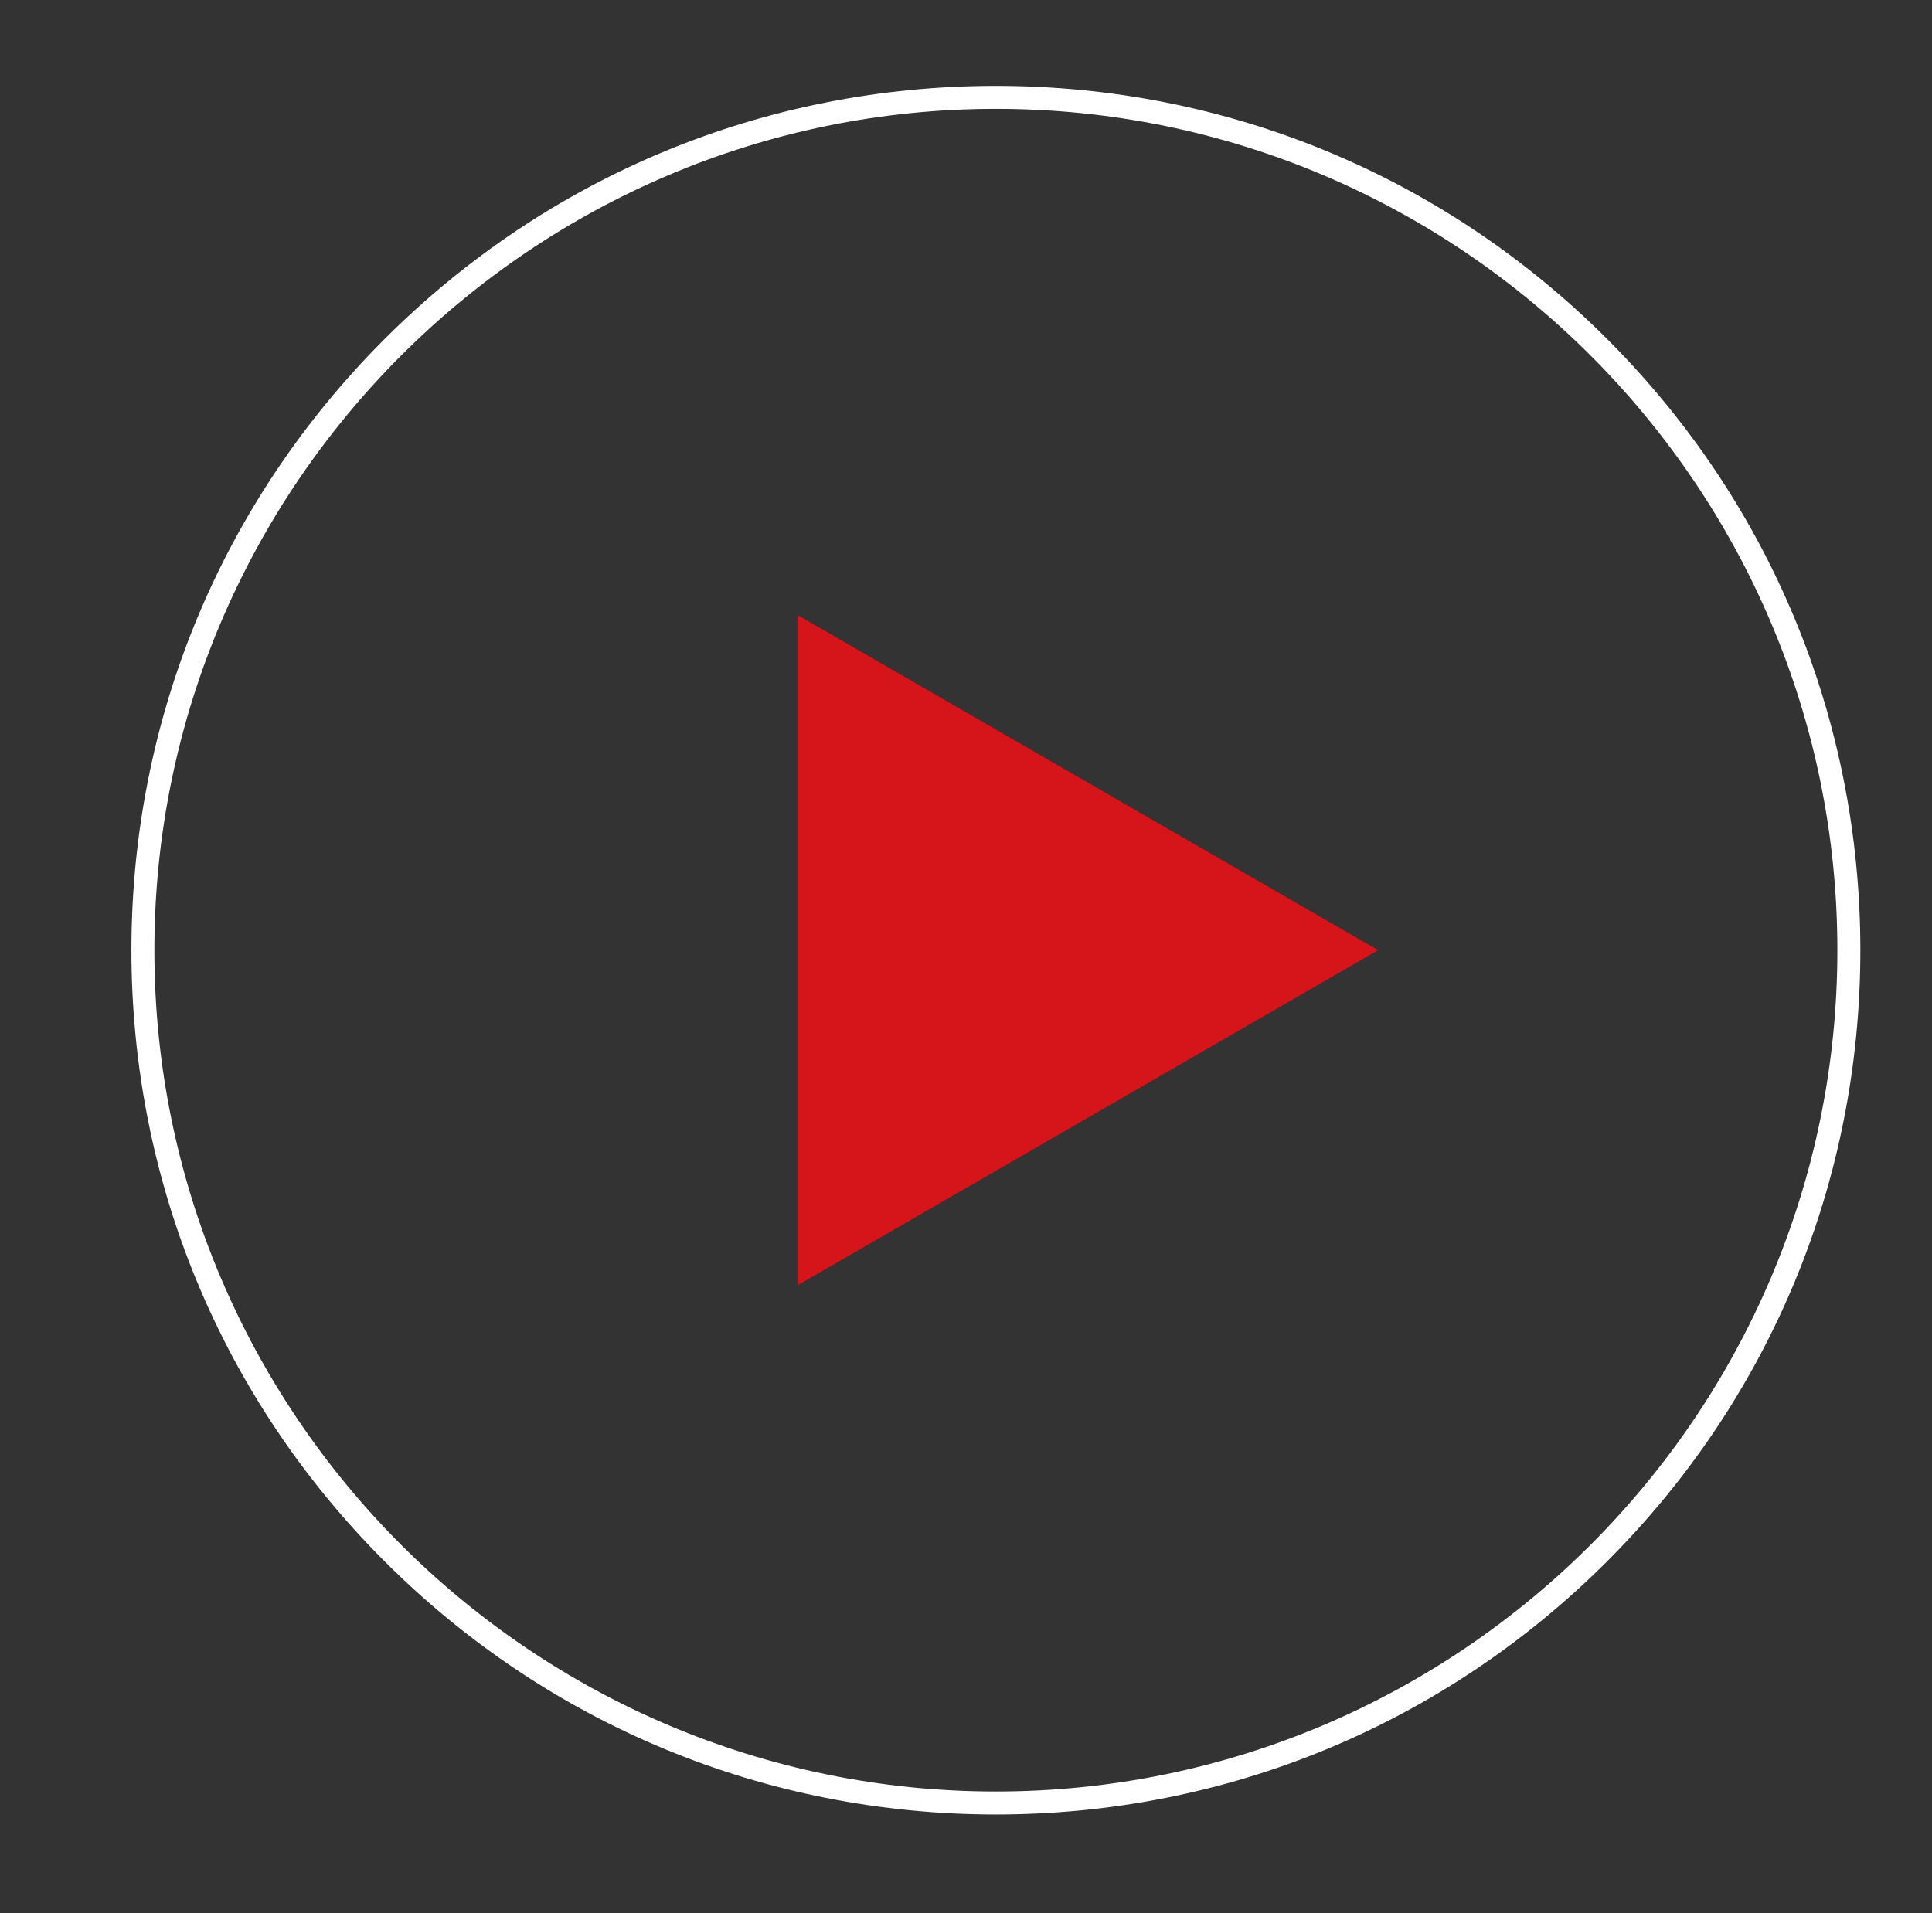 <?xml version="1.0" encoding="iso-8859-1"?>
<!-- Generator: Adobe Illustrator 16.0.0, SVG Export Plug-In . SVG Version: 6.00 Build 0)  -->
<!DOCTYPE svg PUBLIC "-//W3C//DTD SVG 1.1//EN" "http://www.w3.org/Graphics/SVG/1.1/DTD/svg11.dtd">
<svg version="1.1" id="&#x5716;&#x5C64;_1" xmlns="http://www.w3.org/2000/svg" xmlns:xlink="http://www.w3.org/1999/xlink" x="0px"
	 y="0px" width="106.25px" height="105.25px" viewBox="0 0 106.25 105.25" style="enable-background:new 0 0 106.25 105.25;"
	 xml:space="preserve">
<rect x="0" y="0" width="106.25" height="105.25" fill="#333333" stroke="none"/>
<polygon style="fill:#D51519;" points="43.856,70.703 43.856,33.831 75.787,52.267 "/>
<path style="fill:#FFFFFF;" d="M54.768,99.809c-12.699,0-24.638-4.945-33.617-13.924c-8.979-8.98-13.924-20.918-13.924-33.617
	S12.171,27.629,21.15,18.65C30.13,9.67,42.069,4.725,54.768,4.725c12.699,0,24.638,4.945,33.617,13.925
	c8.979,8.979,13.925,20.918,13.925,33.617s-4.945,24.637-13.925,33.617C79.405,94.863,67.466,99.809,54.768,99.809z M54.768,5.989
	c-25.518,0-46.278,20.76-46.278,46.278c0,25.518,20.761,46.278,46.278,46.278s46.278-20.761,46.278-46.278
	C101.046,26.749,80.285,5.989,54.768,5.989z"/>
</svg>
